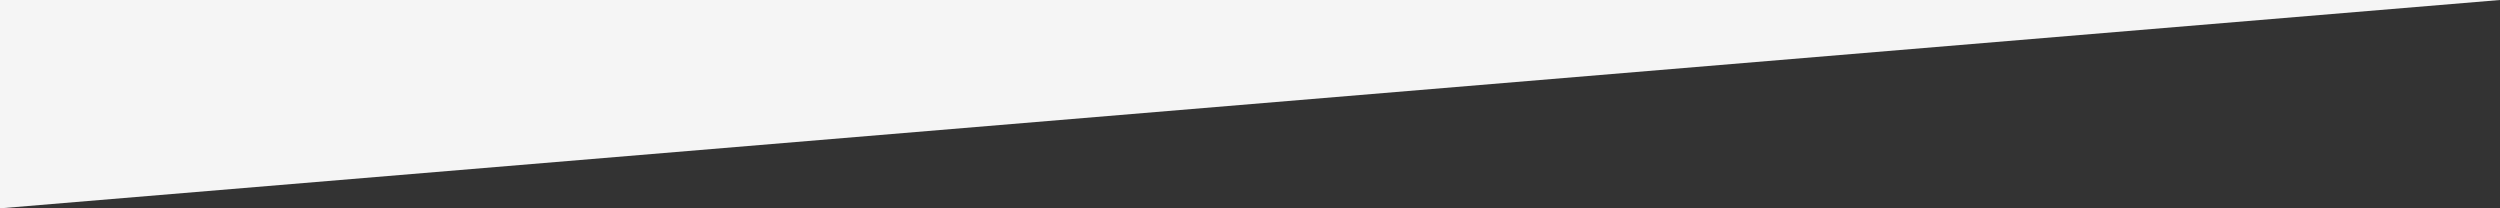 <?xml version="1.0" encoding="utf-8"?>
<!-- Generator: Adobe Illustrator 15.1.0, SVG Export Plug-In . SVG Version: 6.00 Build 0)  -->
<!DOCTYPE svg PUBLIC "-//W3C//DTD SVG 1.1//EN" "http://www.w3.org/Graphics/SVG/1.1/DTD/svg11.dtd">
<svg version="1.1" id="レイヤー_1" xmlns="http://www.w3.org/2000/svg" xmlns:xlink="http://www.w3.org/1999/xlink" x="0px"
	 y="0px" width="600px" height="50px" viewBox="0 0 600 50" enable-background="new 0 0 600 50" xml:space="preserve">
<rect x="0" y="0" width="600" height="50" fill="#333333" stroke="none"/>
<polyline fill="#F5F5F5" points="0,50 0,0 600,0 "/>
</svg>
